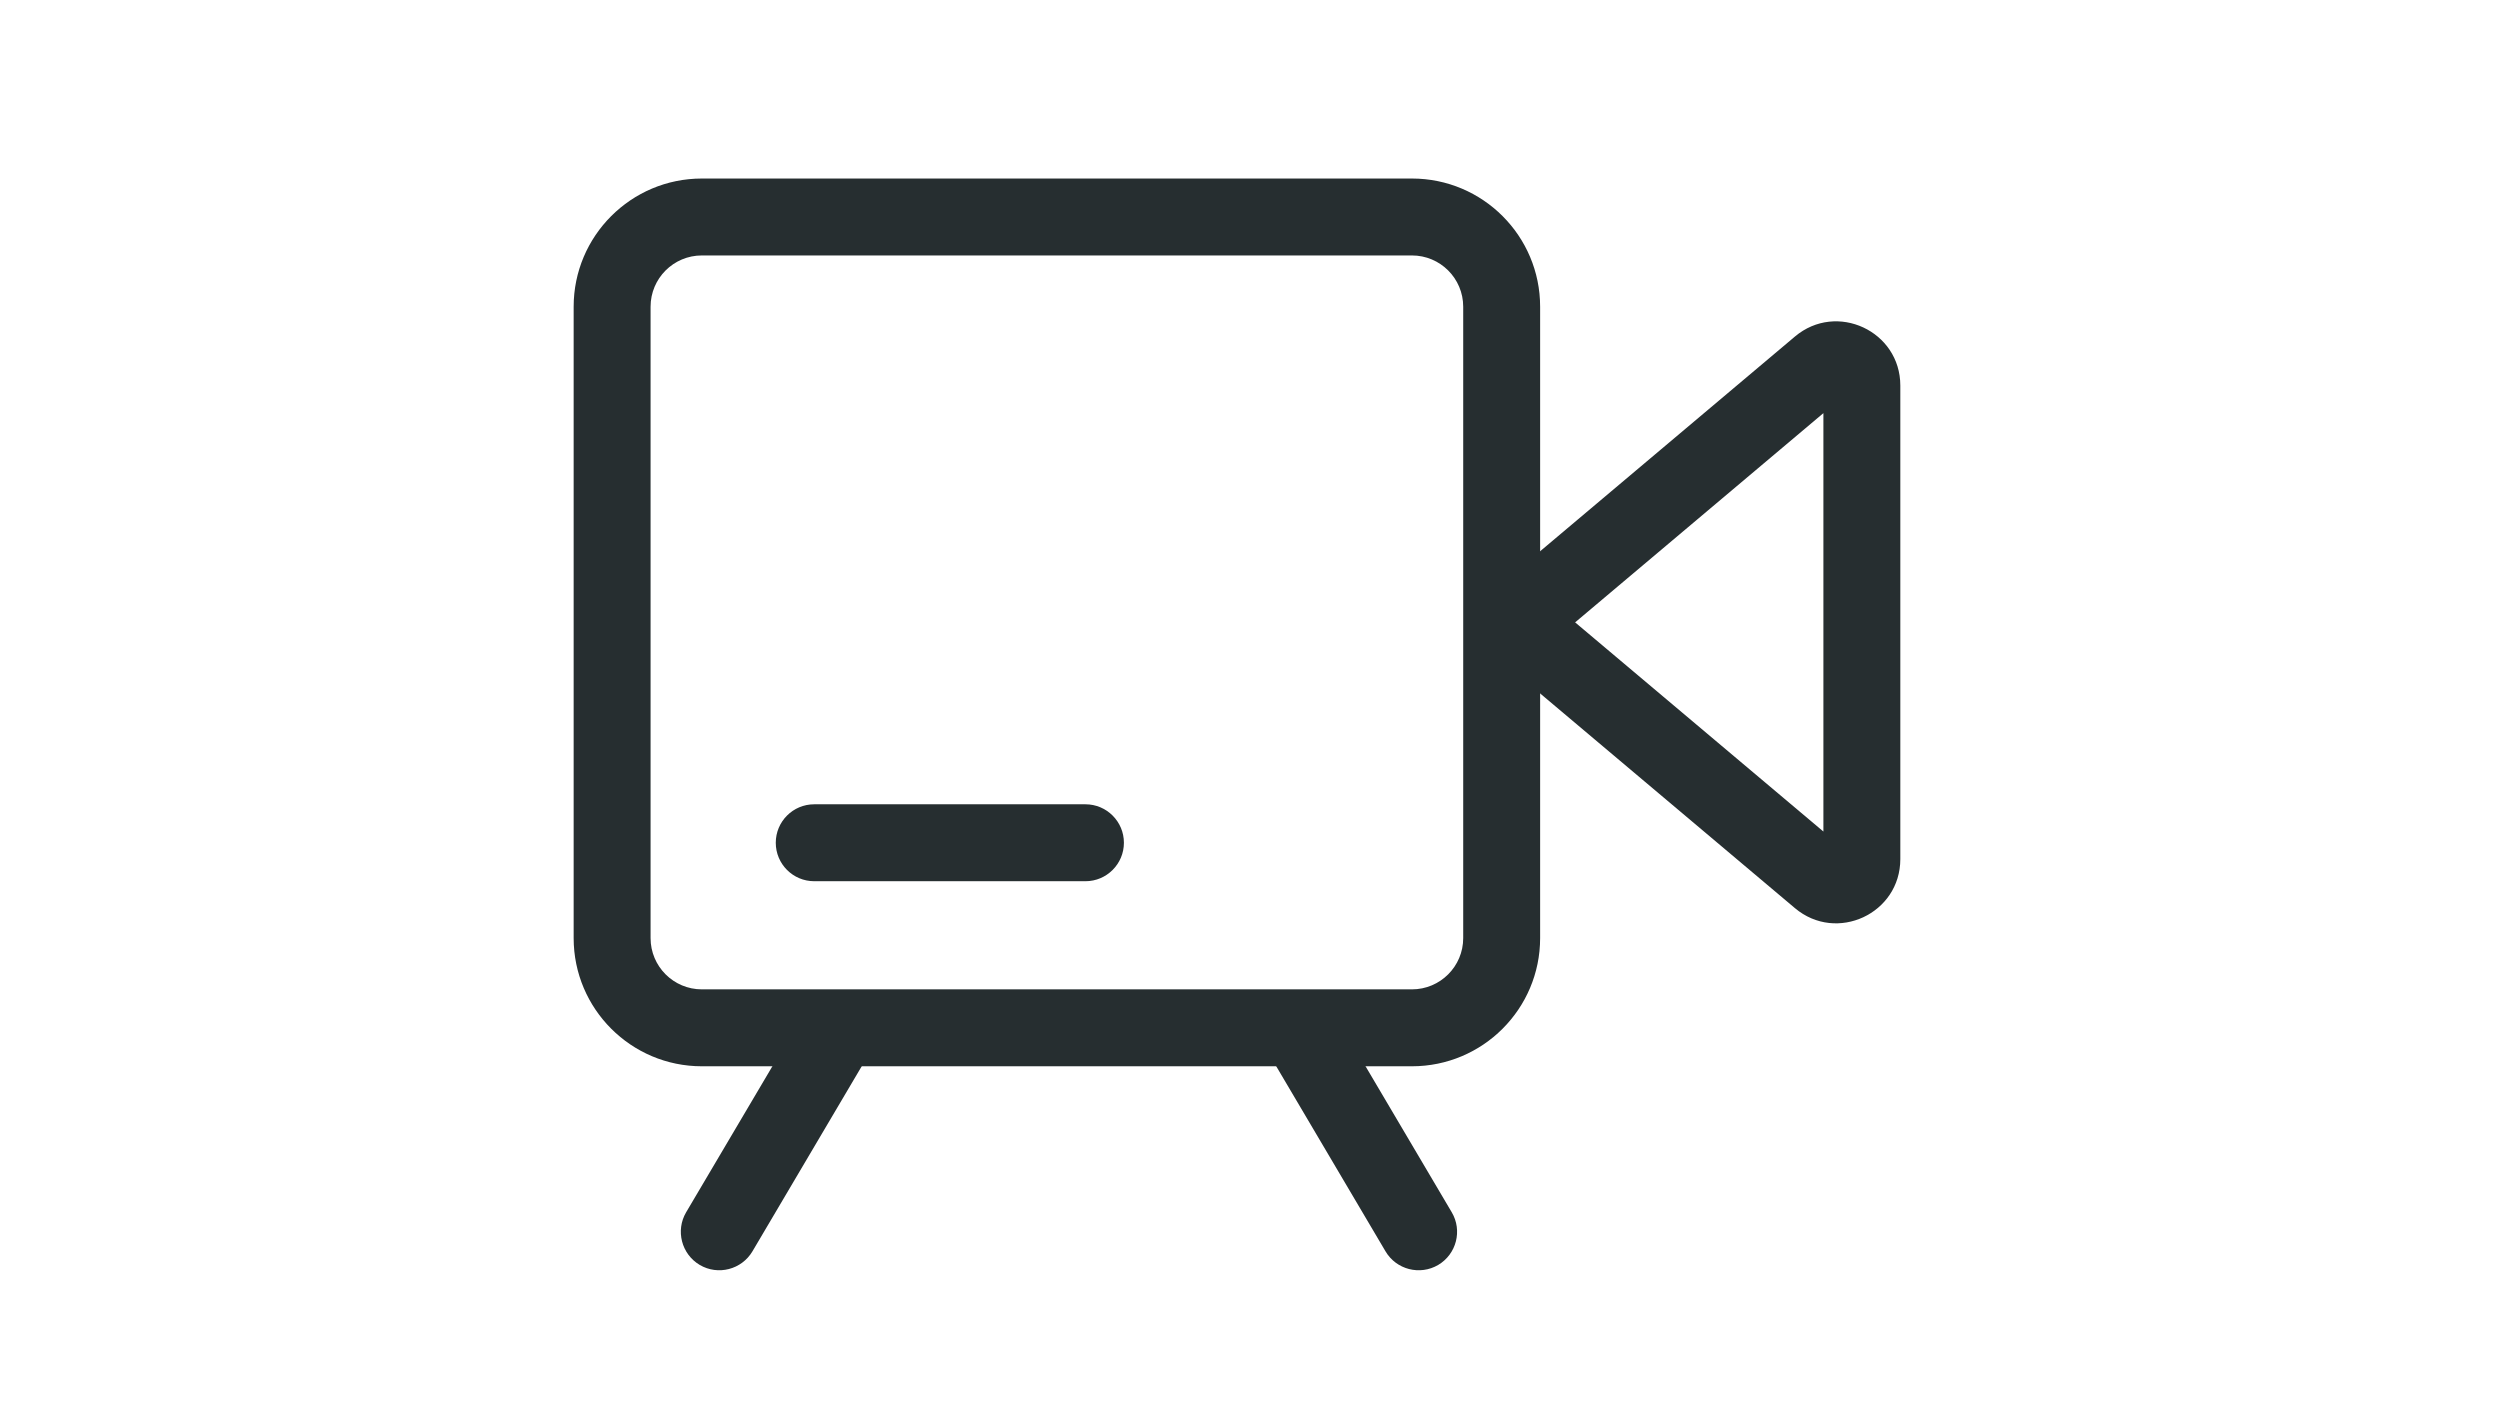<svg width="39" height="22" viewBox="0 0 39 22" fill="none" xmlns="http://www.w3.org/2000/svg">
<path fill-rule="evenodd" clip-rule="evenodd" d="M22.026 3.985H10.949C10.507 3.985 10.149 4.343 10.149 4.785V14.634C10.149 15.076 10.507 15.434 10.949 15.434H22.026C22.468 15.434 22.826 15.076 22.826 14.634V4.785C22.826 4.343 22.468 3.985 22.026 3.985ZM10.949 2.785C9.845 2.785 8.949 3.681 8.949 4.785V14.634C8.949 15.738 9.845 16.634 10.949 16.634H22.026C23.131 16.634 24.026 15.738 24.026 14.634V4.785C24.026 3.681 23.131 2.785 22.026 2.785H10.949Z" fill="#262E30"/>
<path fill-rule="evenodd" clip-rule="evenodd" d="M13.292 15.709C13.578 15.877 13.672 16.245 13.504 16.53L11.738 19.521C11.569 19.806 11.201 19.901 10.916 19.733C10.631 19.564 10.536 19.196 10.704 18.911L12.471 15.92C12.639 15.635 13.007 15.54 13.292 15.709Z" fill="#262E30"/>
<path fill-rule="evenodd" clip-rule="evenodd" d="M20.059 15.709C19.774 15.877 19.679 16.245 19.848 16.53L21.614 19.521C21.782 19.806 22.15 19.901 22.436 19.733C22.721 19.564 22.816 19.196 22.647 18.911L20.881 15.92C20.712 15.635 20.345 15.54 20.059 15.709Z" fill="#262E30"/>
<path fill-rule="evenodd" clip-rule="evenodd" d="M24.572 9.709L28.445 12.972L28.445 6.445L24.572 9.709ZM23.617 8.944C23.143 9.343 23.143 10.074 23.617 10.473L28.001 14.167C28.651 14.715 29.645 14.253 29.645 13.402L29.645 6.015C29.645 5.164 28.651 4.702 28.001 5.25L23.617 8.944Z" fill="#262E30"/>
<path fill-rule="evenodd" clip-rule="evenodd" d="M12.102 13.147C12.102 12.816 12.37 12.547 12.702 12.547H16.933C17.264 12.547 17.533 12.816 17.533 13.147C17.533 13.478 17.264 13.747 16.933 13.747H12.702C12.37 13.747 12.102 13.478 12.102 13.147Z" fill="#262E30"/>
</svg>
